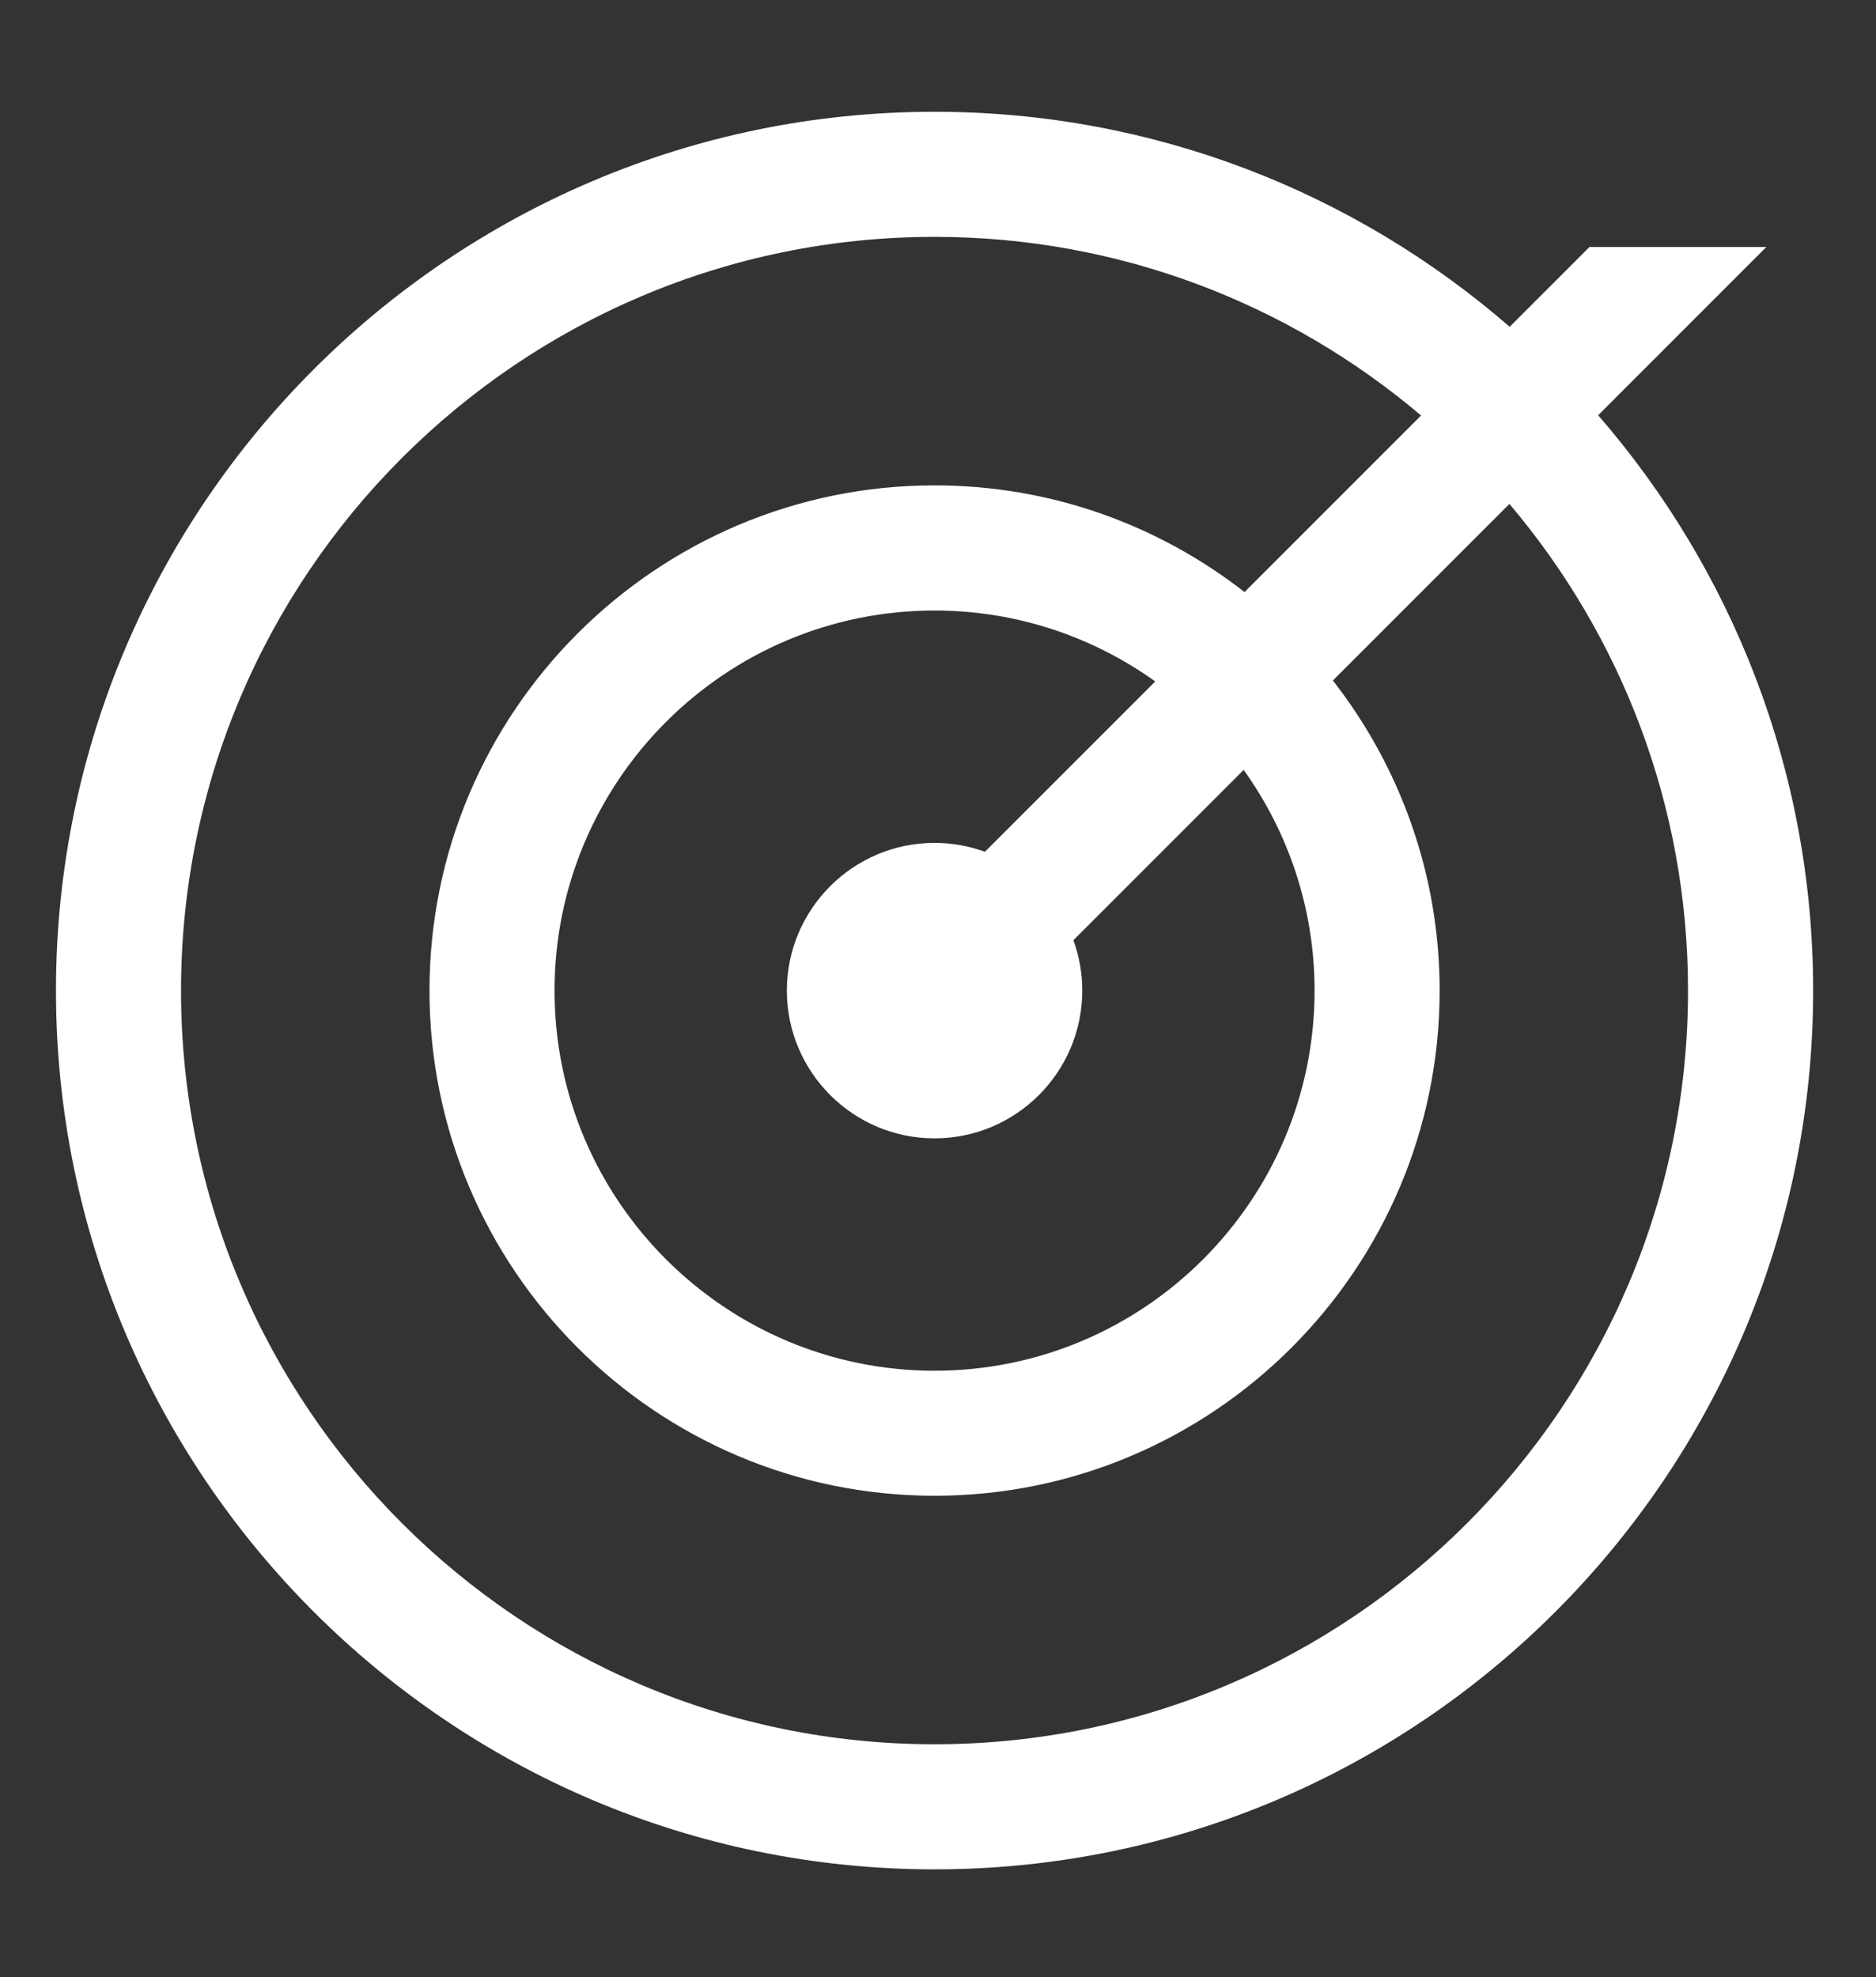 <?xml version="1.0" encoding="UTF-8"?><svg id="Capa_1" xmlns="http://www.w3.org/2000/svg" viewBox="0 0 300 316.11"><rect x="0" y="0" width="300" height="316.11" fill="#333333" stroke="none"/><defs><style>.cls-1{fill:#fff;}</style></defs><path class="cls-1" d="M255.57,66.39l26.9-26.9h-28.29l-12.76,12.76c-24.66-21.41-56.83-34.38-91.98-34.38C71.98,17.87,8.95,80.9,8.95,158.37s63.03,140.5,140.5,140.5,140.5-63.03,140.5-140.5c0-35.14-12.97-67.31-34.38-91.98Zm-106.12,212.48c-66.44,0-120.5-54.06-120.5-120.5S83.01,37.87,149.45,37.87c29.63,0,56.79,10.76,77.8,28.56l-28.23,28.23c-13.7-10.68-30.89-17.06-49.57-17.06-44.54,0-80.77,36.23-80.77,80.77s36.23,80.77,80.77,80.77,80.77-36.23,80.77-80.77c0-18.67-6.39-35.87-17.07-49.57l28.23-28.23c17.8,21.01,28.56,48.17,28.56,77.8,0,66.44-54.06,120.5-120.5,120.5Zm0-96.87c13.03,0,23.62-10.6,23.62-23.62,0-2.83-.5-5.55-1.42-8.06l27.23-27.23c7.13,9.96,11.34,22.14,11.34,35.29,0,33.51-27.26,60.77-60.77,60.77s-60.77-27.26-60.77-60.77,27.26-60.77,60.77-60.77c13.15,0,25.33,4.21,35.29,11.34l-27.23,27.23c-2.52-.92-5.23-1.42-8.06-1.42-13.03,0-23.62,10.6-23.62,23.62s10.6,23.62,23.62,23.62Z"/></svg>